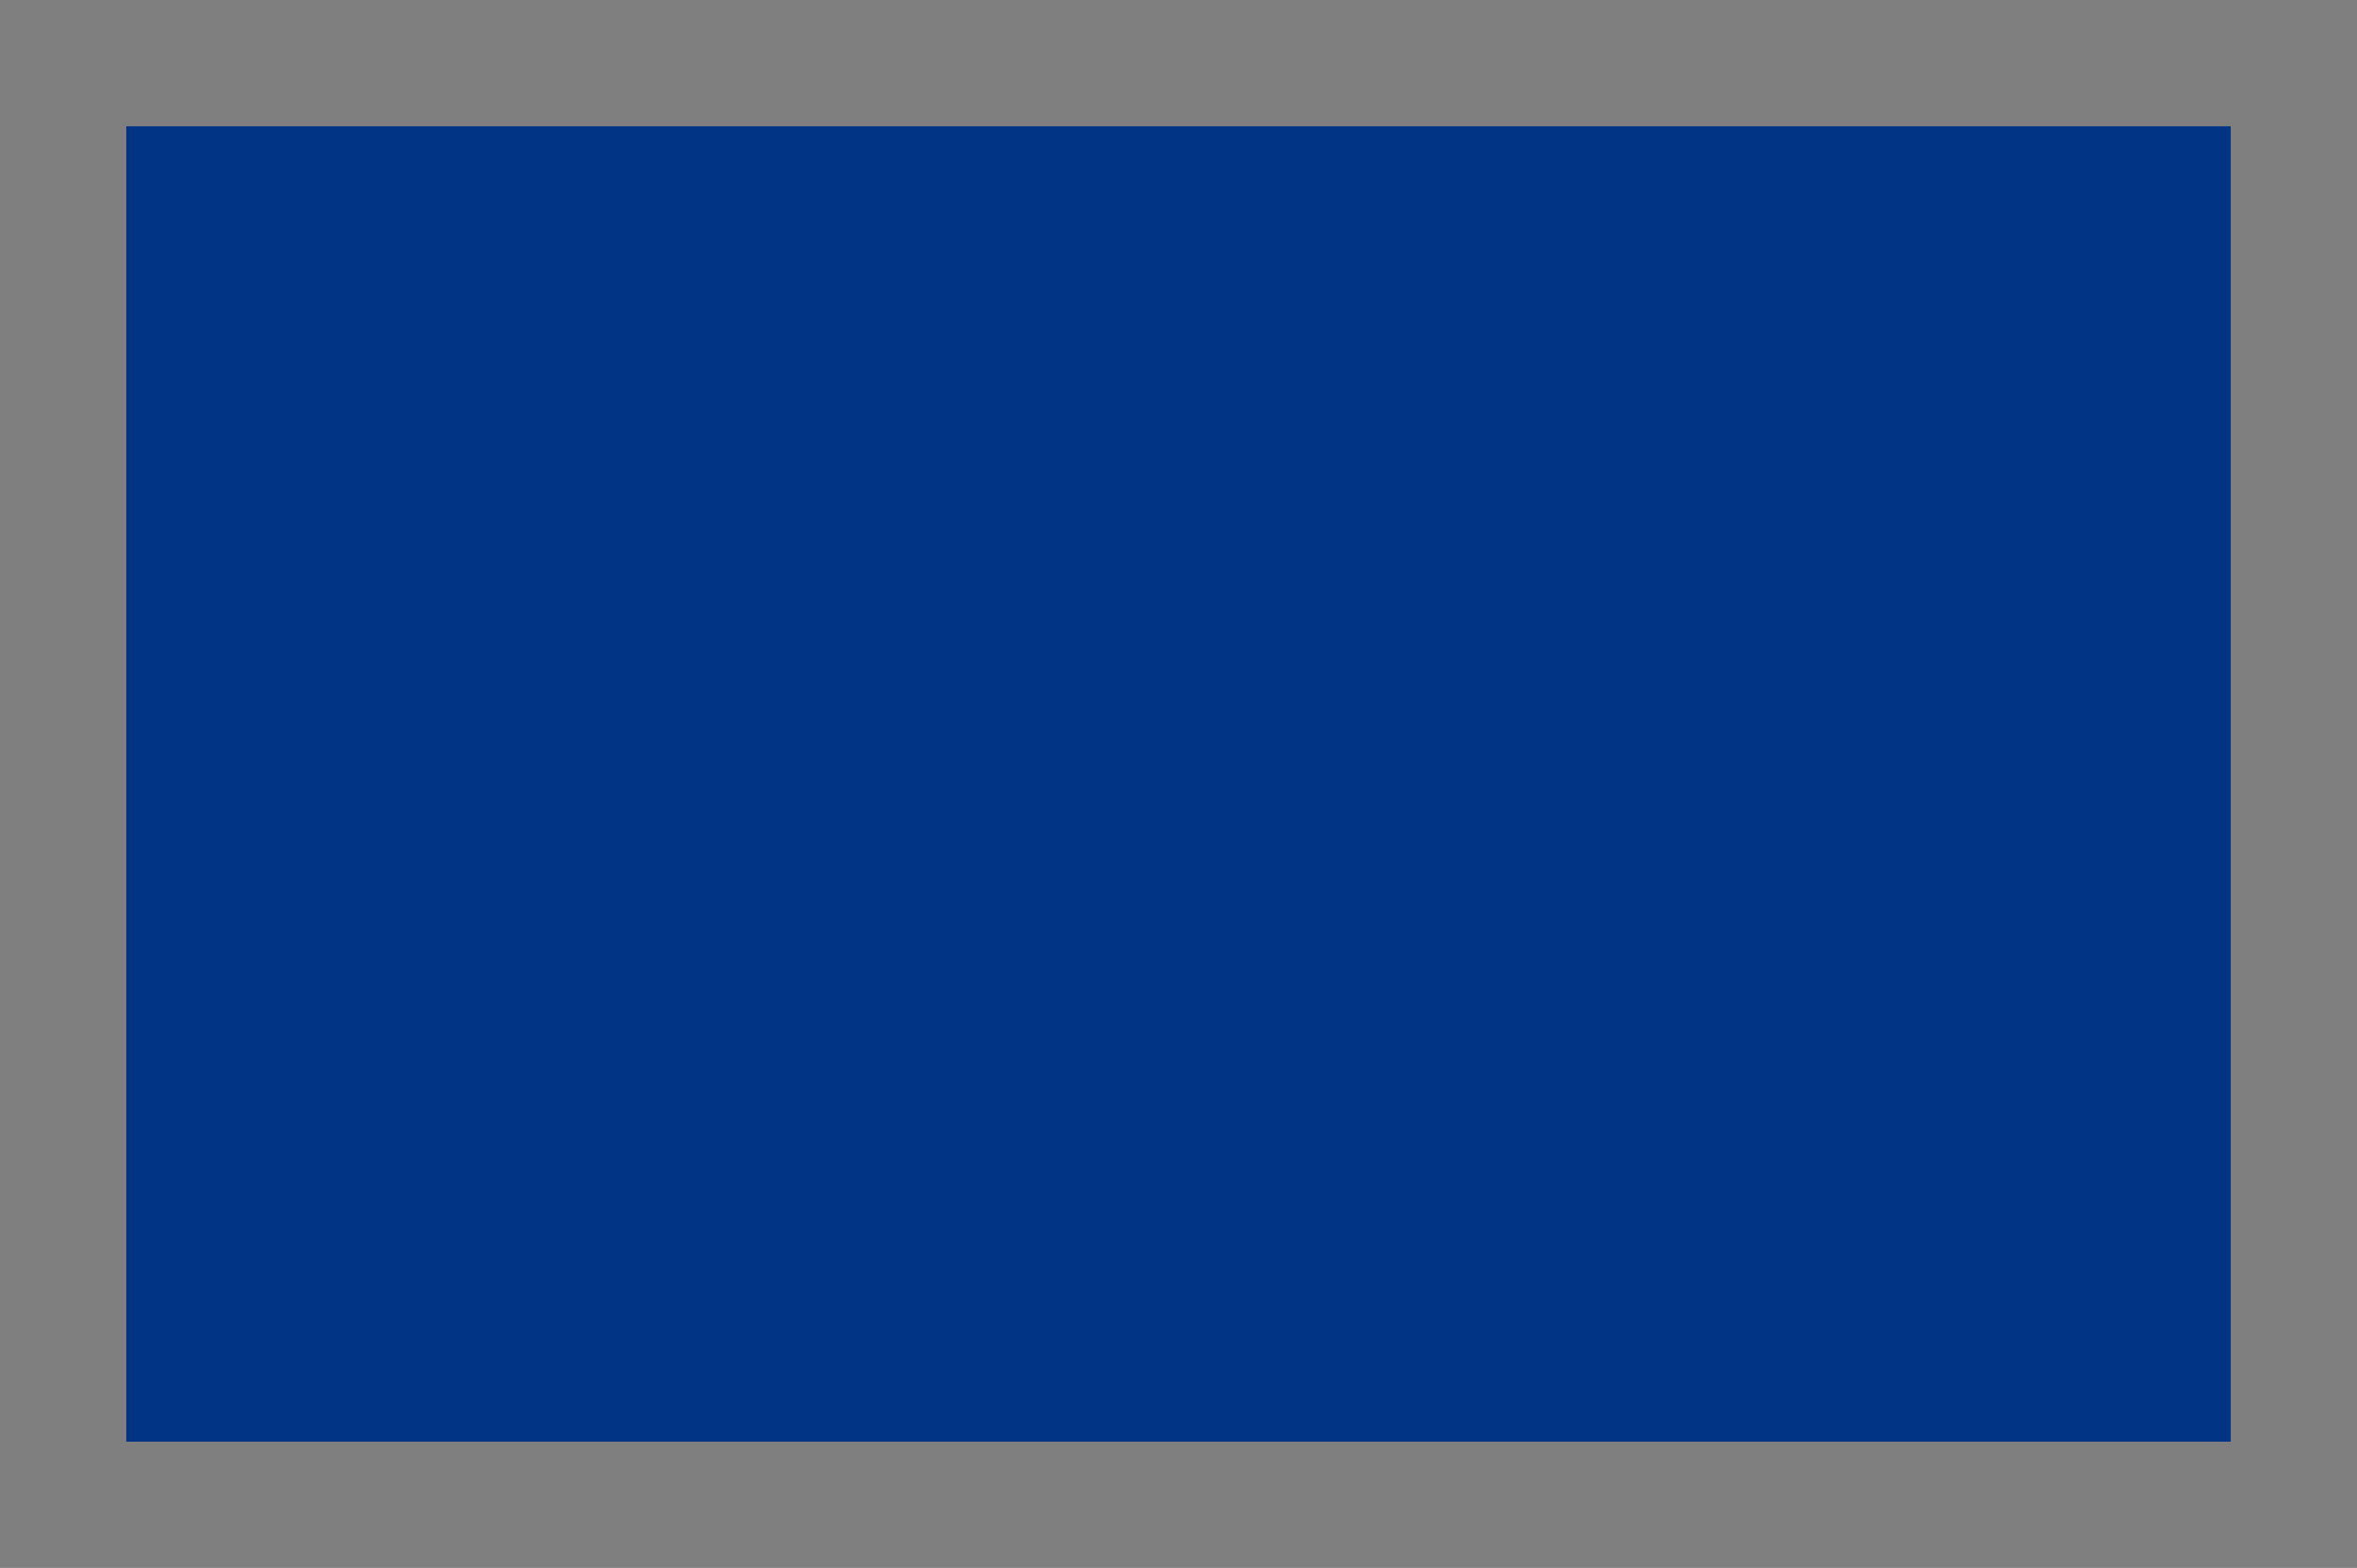 <?xml version="1.0" standalone="no"?>
<!DOCTYPE svg PUBLIC "-//W3C//DTD SVG 20010904//EN"
 "http://www.w3.org/TR/2001/REC-SVG-20010904/DTD/svg10.dtd">
<svg version="1.0" xmlns="http://www.w3.org/2000/svg"
 width="100%" height="100%" viewBox="0 0 448 298"
 preserveAspectRatio="xMidYMid meet">
<rect width="448" height="298" fill="#7f7f7f" stroke="none"/><g transform="translate(0,298) scale(0.1,-0.1)"
fill="#013484" stroke="none">
<path d="M2240 2740 l-2000 0 0 -1250 0 -1250 2000 0 2000 0 0 1250 0 1250
-2000 0z"/>
</g>
</svg>
